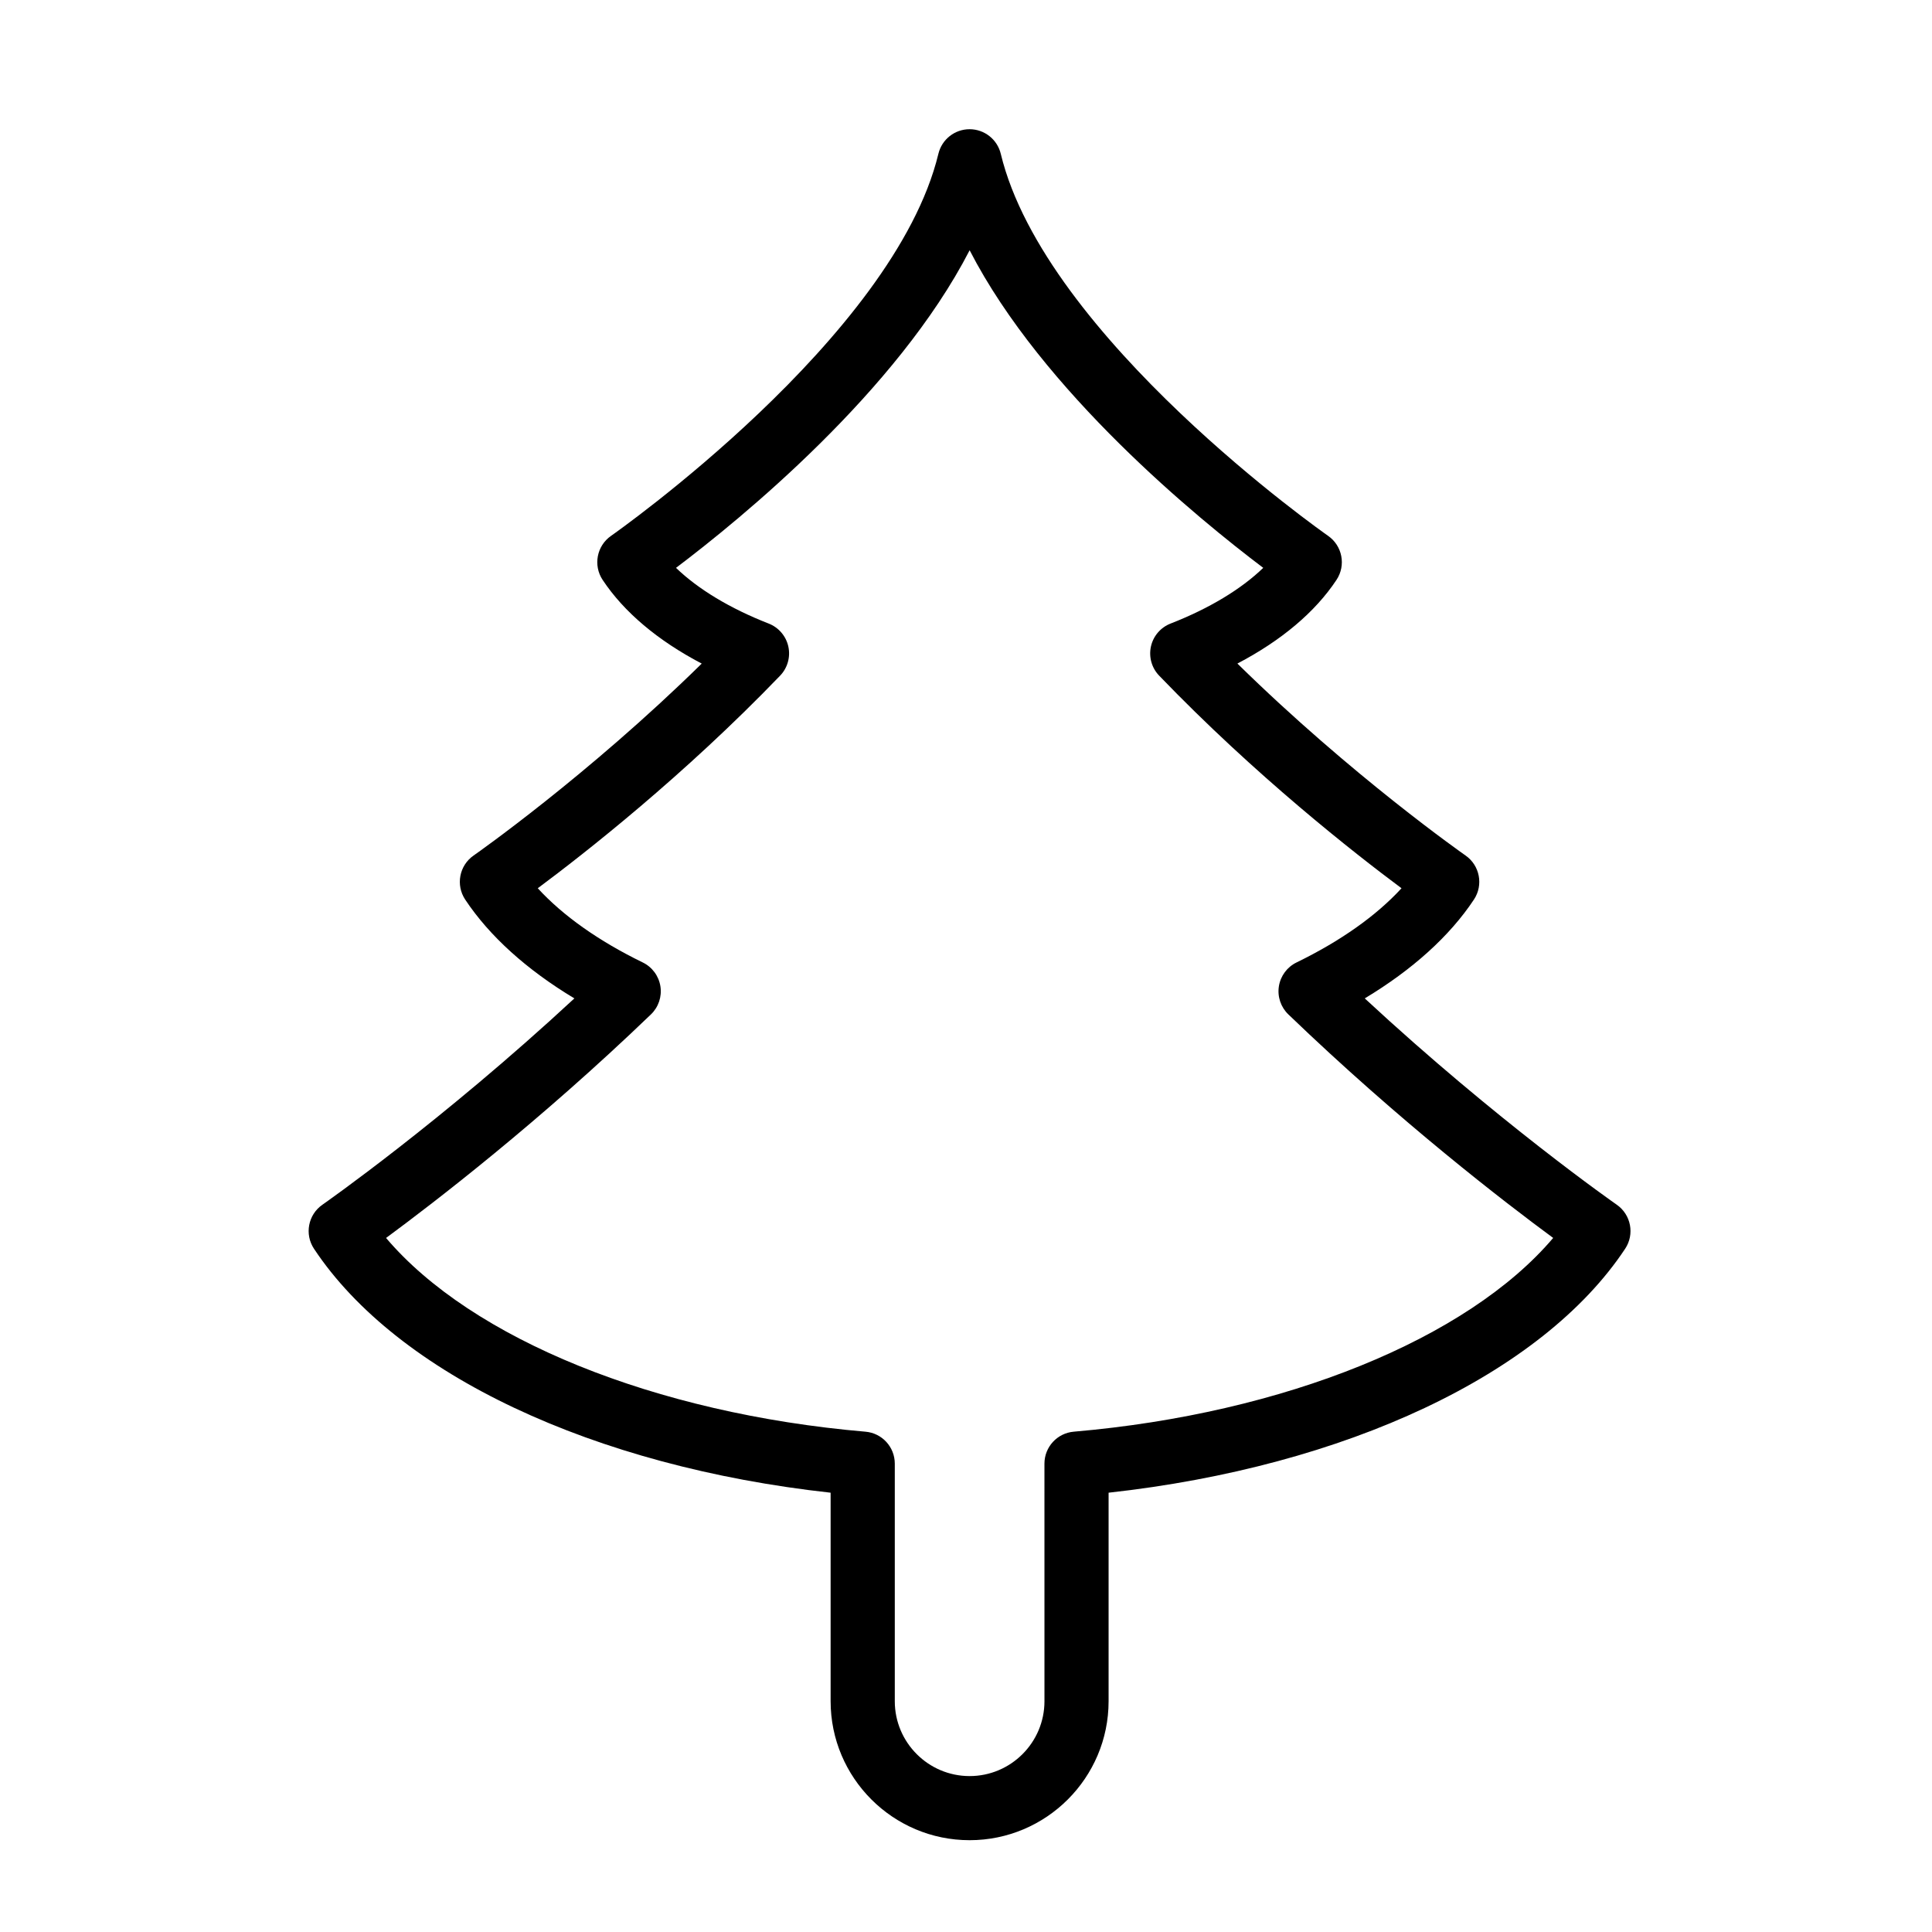 <?xml version="1.0" encoding="UTF-8"?>
<!-- Uploaded to: ICON Repo, www.svgrepo.com, Generator: ICON Repo Mixer Tools -->
<svg fill="#000000" width="800px" height="800px" version="1.1" viewBox="144 144 512 512" xmlns="http://www.w3.org/2000/svg">
 <path d="m400.95 631.67c-20.305 0-36.828-16.52-36.828-36.832v-55.258c-62.816-6.922-114.84-31.363-136.91-64.645-2.555-3.856-1.562-9.039 2.231-11.672 0.336-0.238 31.645-22.105 66.773-54.68-12.629-7.586-22.52-16.516-28.938-26.191-2.555-3.856-1.562-9.039 2.231-11.672 0.324-0.227 30.113-21.059 60.457-50.863-11.645-6.102-20.605-13.645-26.262-22.176-2.555-3.856-1.562-9.039 2.238-11.68 0.746-0.523 75.023-52.617 86.742-101.25 0.922-3.82 4.336-6.508 8.262-6.508s7.34 2.691 8.266 6.508c11.715 48.629 85.988 100.73 86.742 101.25 3.793 2.637 4.785 7.824 2.231 11.672-5.652 8.535-14.617 16.078-26.262 22.176 30.344 29.805 60.133 50.637 60.457 50.863 3.789 2.637 4.781 7.824 2.231 11.672-6.414 9.68-16.305 18.605-28.938 26.199 35.164 32.613 66.441 54.441 66.773 54.672 3.797 2.637 4.793 7.828 2.231 11.68-22.051 33.285-74.086 57.723-136.89 64.645v55.258c0 20.309-16.52 36.832-36.836 36.832zm-154.64-159.6c22.652 26.711 71.199 46.543 127.05 51.344 4.394 0.371 7.769 4.055 7.769 8.465v62.965c0 10.938 8.898 19.836 19.828 19.836 10.934 0 19.836-8.898 19.836-19.836l-0.004-62.969c0-4.41 3.379-8.086 7.769-8.465 55.844-4.801 104.4-24.641 127.05-51.344-12.707-9.355-40.586-30.77-70.18-59.238-2.004-1.926-2.941-4.711-2.508-7.453 0.434-2.746 2.18-5.106 4.68-6.316 11.684-5.688 21.148-12.395 27.816-19.664-12.418-9.238-38.742-29.855-64.227-56.34-1.977-2.051-2.785-4.941-2.18-7.719 0.609-2.777 2.57-5.059 5.215-6.09 10.223-3.988 18.668-9.09 24.551-14.758-17.086-12.898-58.527-46.684-77.812-84.168-19.285 37.477-60.73 71.27-77.812 84.168 5.883 5.668 14.332 10.766 24.551 14.758 2.644 1.031 4.606 3.32 5.215 6.09 0.609 2.777-0.207 5.668-2.176 7.719-25.484 26.484-51.809 47.102-64.227 56.34 6.664 7.269 16.133 13.977 27.82 19.664 2.5 1.215 4.242 3.57 4.68 6.316 0.434 2.746-0.504 5.527-2.508 7.453-29.605 28.469-57.488 49.879-70.191 59.242z"/>
</svg>